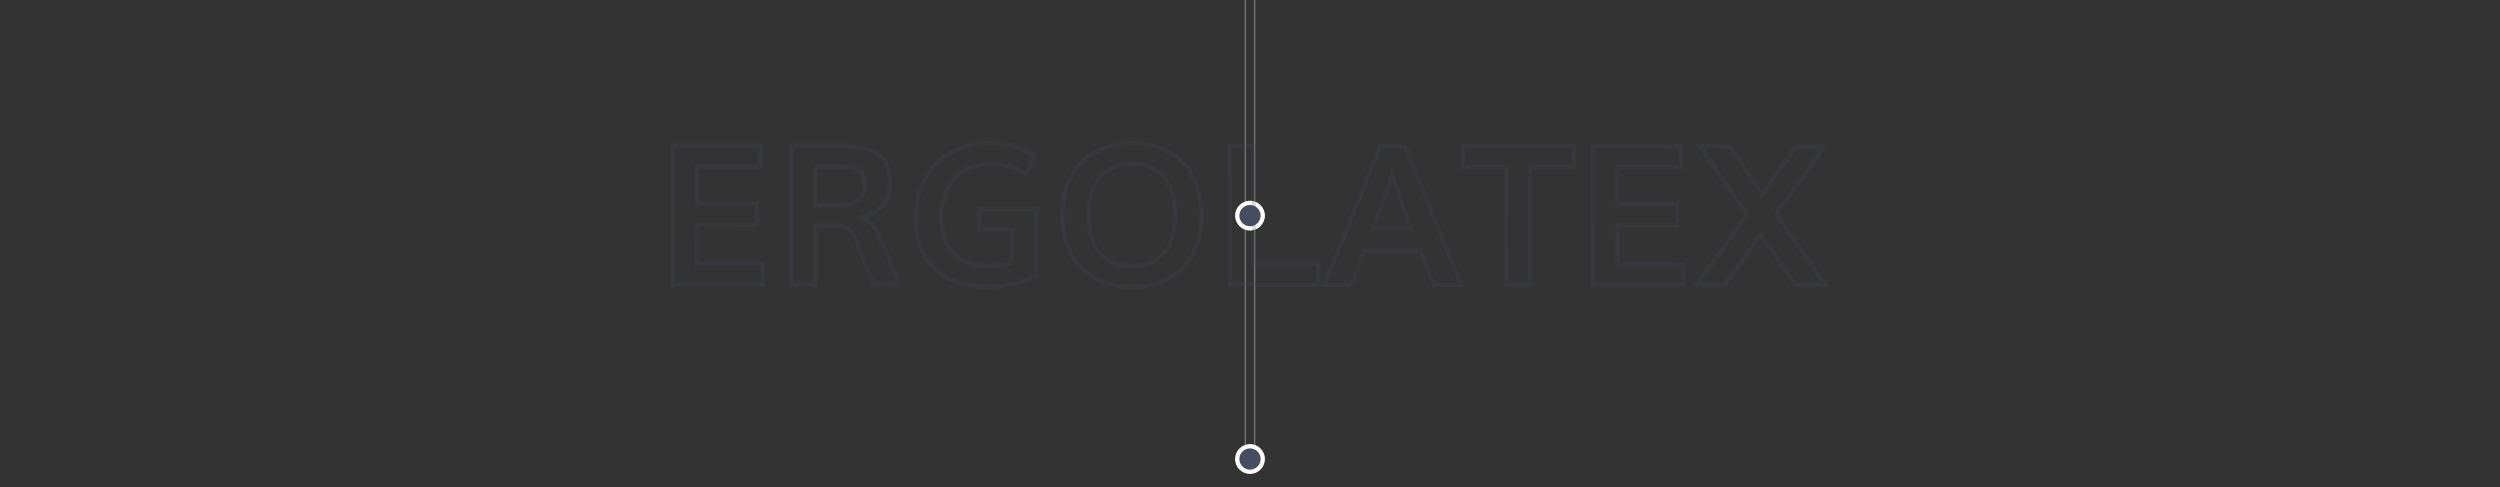 <svg id="Capa_1" xmlns="http://www.w3.org/2000/svg" viewBox="0 0 1140 222.19"><rect x="0" y="0" width="1140" height="222.19" fill="#333333" stroke="none"/><style>.st1{fill:#474d60}.st3{fill:gray}.st4{fill:#fff}.st5{opacity:.2}</style><path class="st3" d="M571.9 -1.24H572.4V204.45H571.9z"/><path class="st3" d="M567.61 -1.24H568.11V204.45H567.61z"/><path class="st1" d="M575.83 98.33a5.83 5.83 0 1 1-11.66 0 5.83 5.83 0 0 1 11.66 0"/><path class="st4" d="M570 105.13c-3.75 0-6.8-3.05-6.8-6.8s3.05-6.8 6.8-6.8 6.8 3.05 6.8 6.8-3.05 6.8-6.8 6.8zm0-11.66c-2.67 0-4.85 2.18-4.85 4.85 0 2.67 2.18 4.85 4.85 4.85s4.85-2.18 4.85-4.85c0-2.67-2.18-4.85-4.85-4.85z"/><g><path class="st1" d="M575.83 209.31a5.83 5.83 0 1 1-11.66 0 5.83 5.83 0 0 1 11.66 0"/><path class="st4" d="M570 216.11c-3.75 0-6.8-3.05-6.8-6.8s3.05-6.8 6.8-6.8 6.8 3.05 6.8 6.8-3.05 6.8-6.8 6.8zm0-11.65c-2.67 0-4.85 2.18-4.85 4.85 0 2.67 2.18 4.85 4.85 4.85s4.85-2.18 4.85-4.85c0-2.68-2.18-4.85-4.85-4.85z"/></g><g class="st5"><path class="st1" d="M348.87 130.75l-43.2-.02.03-65.27 41.94.02v11.47l-28.9-.01-.01 14.91 27.33.01-.01 11.52-27.2-.01-.01 15.9 30.03.01v11.47zm-41.2-2.02l39.2.02v-7.47l-30.03-.01.01-19.9 27.21.01v-7.52l-27.33-.01.01-18.91 28.9.01v-7.47l-37.94-.02-.03 61.27zm103.92 2.05l-14.13-.01-7.5-19.46c-1.12-2.92-2.31-4.89-3.55-5.88-1.2-.95-3.11-1.44-5.68-1.44H373l-.01 26.77-13.04-.01.03-65.27 23.82.01c3.53 0 6.63.27 9.22.81 2.64.54 5.06 1.49 7.21 2.8 2.22 1.36 3.92 3.33 5.04 5.83 1.09 2.45 1.65 5.49 1.65 9.04 0 3.77-1.14 7.16-3.39 10.06-1.87 2.41-4.52 4.19-7.92 5.3 3.01 2.2 5.32 5.28 6.88 9.17l9.1 22.28zm-12.75-2h9.77l-7.99-19.53c-1.7-4.26-4.37-7.43-7.94-9.42l-2.29-1.28 2.56-.57c4.01-.9 7.03-2.64 8.99-5.17 1.97-2.54 2.97-5.52 2.97-8.84 0-3.26-.49-6.02-1.47-8.22-.95-2.13-2.39-3.8-4.26-4.95-1.95-1.2-4.16-2.05-6.57-2.55-2.45-.51-5.42-.76-8.82-.77l-21.81-.01-.03 61.27h9.04l.01-26.77h9.73c3.03 0 5.36.63 6.92 1.87 1.55 1.23 2.91 3.43 4.18 6.73l7.01 18.21zm-16.39-34.12h-11.57l.01-19.69h12.73c4.04 0 6.91.64 8.75 1.95 1.92 1.37 2.9 3.92 2.89 7.57 0 4.64-2.23 10.17-12.81 10.17zm-9.57-2.01h9.57c7.27 0 10.81-2.67 10.81-8.16 0-2.97-.69-4.97-2.05-5.94-1.47-1.04-4.02-1.58-7.59-1.58h-10.73l-.01 15.68zm77.14 39.15h-.03c-10.63 0-18.94-2.97-24.72-8.83-5.77-5.85-8.69-13.85-8.69-23.78 0-3.69.48-7.29 1.41-10.71.94-3.43 2.39-6.65 4.31-9.56 1.92-2.92 4.27-5.49 6.97-7.64 2.72-2.16 5.99-3.88 9.72-5.1 3.72-1.21 7.8-1.83 12.13-1.83h.02c3.03 0 5.82.22 8.32.65 2.52.43 4.71 1.06 6.52 1.88 1.76.79 3.1 1.46 3.97 1.99.87.53 1.83 1.2 2.88 2l.69.53-5.43 9.46-.9-.66c-3.95-2.87-9.33-4.33-16.01-4.34h-.02c-3.48 0-6.64.65-9.38 1.94-2.74 1.29-4.95 3.03-6.58 5.17a24.59 24.59 0 0 0-3.8 7.31c-.86 2.67-1.3 5.5-1.3 8.43 0 3.21.43 6.18 1.29 8.82.85 2.61 2.12 4.9 3.76 6.81 1.63 1.88 3.76 3.37 6.33 4.42 2.61 1.06 5.64 1.6 9.03 1.6h.02c3.16 0 6.46-.47 9.8-1.4l.01-13.2-14.78-.01.01-11.43 27.99.01-.01 32.29-.59.26c-7.3 3.27-15.02 4.92-22.94 4.92zm1.11-65.45c-4.12 0-8 .58-11.51 1.73-3.51 1.14-6.57 2.75-9.1 4.76a31.077 31.077 0 0 0-6.55 7.17c-1.8 2.74-3.17 5.76-4.05 8.99-.89 3.25-1.34 6.68-1.34 10.19 0 9.39 2.72 16.92 8.11 22.38 5.38 5.46 13.22 8.23 23.29 8.23h.03c7.42 0 14.66-1.5 21.53-4.47l.01-28.98-23.99-.01v7.43l14.77.01-.01 16.7-.72.21c-3.78 1.12-7.51 1.69-11.09 1.69h-.02c-3.65 0-6.94-.59-9.79-1.75-2.87-1.17-5.26-2.84-7.09-4.97-1.82-2.11-3.21-4.63-4.15-7.49-.92-2.84-1.39-6.02-1.39-9.44 0-3.13.47-6.17 1.4-9.04.93-2.87 2.31-5.53 4.11-7.9 1.83-2.41 4.29-4.35 7.33-5.77 3.01-1.42 6.46-2.13 10.23-2.13h.02c6.61 0 12.08 1.38 16.27 4.09l3.46-6.03c-.71-.53-1.38-.98-1.99-1.35-.8-.48-2.07-1.12-3.76-1.88-1.66-.75-3.69-1.33-6.04-1.73-2.38-.41-5.07-.62-7.98-.62.03-.02.02-.02.01-.02zm65.25 65.48h-.02c-10.12 0-18.22-3.12-24.08-9.25-5.85-6.12-8.81-14.43-8.81-24.71 0-10.01 2.99-18.19 8.88-24.29 5.89-6.11 14.01-9.2 24.14-9.2h.03c9.83 0 17.77 3.1 23.6 9.21 5.82 6.09 8.77 14.27 8.76 24.31 0 10.3-2.92 18.61-8.67 24.71-5.77 6.12-13.78 9.22-23.83 9.22zm.11-65.45c-9.57 0-17.21 2.89-22.7 8.59-5.51 5.71-8.31 13.42-8.31 22.9 0 9.74 2.77 17.58 8.25 23.32 5.47 5.72 13.08 8.63 22.63 8.63h.02c9.48 0 17-2.89 22.37-8.58 5.39-5.72 8.12-13.57 8.13-23.34 0-9.51-2.76-17.22-8.21-22.93-5.44-5.69-12.89-8.58-22.15-8.59h-.03zm-.38 56.02h-.01c-6.77 0-11.99-2.18-15.5-6.46-3.46-4.22-5.22-10.3-5.22-18.06 0-7.51 1.82-13.45 5.4-17.66 3.62-4.25 8.83-6.41 15.5-6.41h.01c6.63 0 11.78 2.17 15.33 6.43 3.5 4.21 5.27 10.15 5.26 17.65 0 7.73-1.78 13.8-5.28 18.04-3.54 4.3-8.75 6.47-15.49 6.47zm.17-46.59c-6.06 0-10.76 1.92-13.98 5.7-3.26 3.84-4.92 9.34-4.92 16.36 0 7.29 1.6 12.94 4.76 16.79 3.12 3.8 7.81 5.72 13.96 5.73h.01c6.11 0 10.8-1.93 13.95-5.74 3.2-3.87 4.82-9.51 4.82-16.77 0-7.03-1.61-12.54-4.8-16.38-3.14-3.79-7.78-5.71-13.79-5.71 0 .02-.01.02-.01.02zm85.77 55.06l-42.33-.02.03-65.27 13.04.01-.03 53.8 29.29.01v11.47zm-40.33-2.02l38.33.02v-7.47l-29.29-.01.03-53.8h-9.04l-.03 61.26zm106 2.05l-14.64-.01-6.12-15.43-24.19-.01-6 15.42-14.29-.01 26.26-65.26 12.56.01 26.42 65.29zm-13.28-2h10.31l-24.8-61.28-9.86-.01-24.65 61.26h9.96l6-15.42 26.92.01 6.12 15.44zm-9.87-23.73l-19.75-.01.46-1.33c3.83-10.95 6.69-19.16 8.57-24.63l.95-2.75.95 2.74c2.22 6.44 5.04 14.73 8.38 24.65l.44 1.33zm-16.94-2.01l14.15.01c-2.69-8-5.04-14.9-6.98-20.57-1.76 5.08-4.15 11.93-7.17 20.56zm71.2 27.76h-13.04l.03-53.8-19.51-.01V65.64l52.37.02v11.47l-19.82-.01-.03 53.8zm-11.04-2.01h9.04l.03-53.8 19.82.01v-7.47l-48.37-.02v7.47l19.51.01-.03 53.8zm80.79 2.04l-43.2-.02.03-65.27 41.94.02v11.47l-28.9-.01-.01 14.91 27.34.01-.01 11.52-27.2-.01-.01 15.9 30.03.02-.01 11.46zm-41.2-2.02l39.2.02v-7.47l-30.03-.02.01-19.9 27.2.01v-7.52l-27.33-.01.01-18.9 28.9.01v-7.47l-37.94-.02-.02 61.27zm106.95 2.05l-16.17-.01-15.26-22.37-15.82 22.36-15.69-.01 24-32.99-22.26-32.29 16.21.01 14.26 21.15 15.07-21.14 15.28.01-22.81 31.81 23.19 33.47zm-15.12-2.01l11.29.01-21.8-31.48 21.37-29.79h-10.36l-16.15 22.65-15.27-22.66-11.34-.01L797.85 98l-22.53 30.96h10.73l16.88-23.86 16.28 23.87z"/></g></svg>